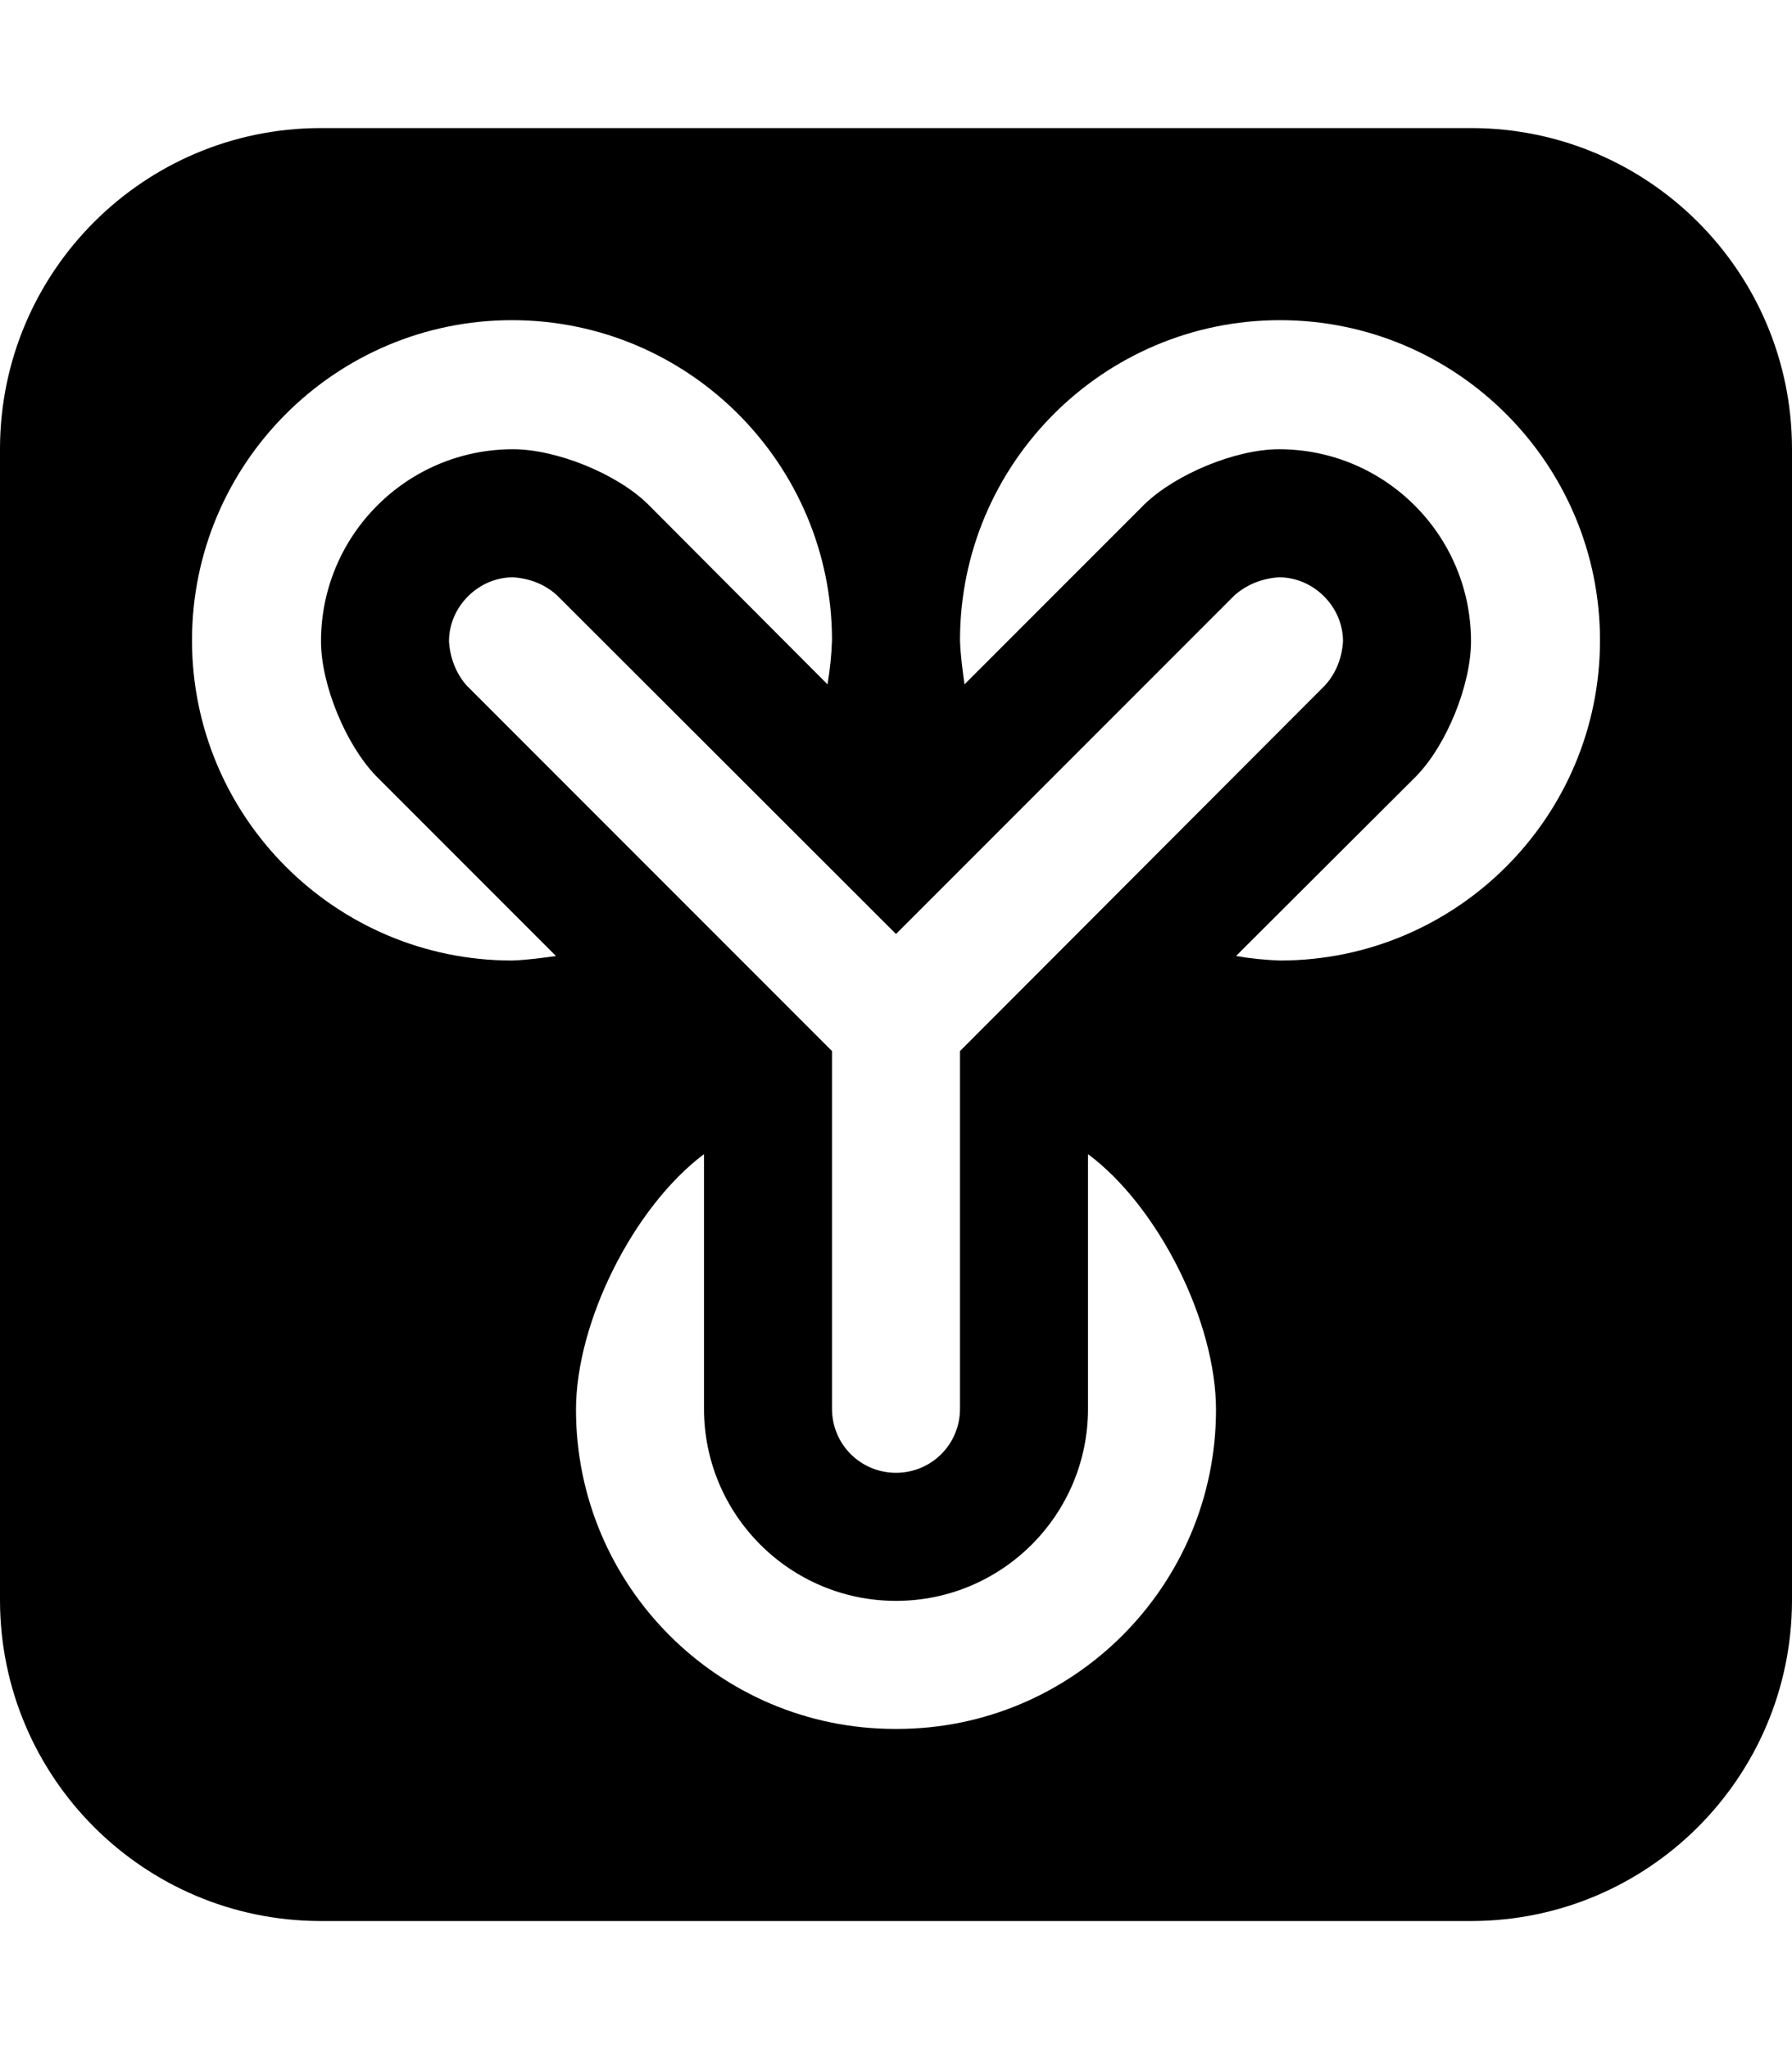 <svg xmlns="http://www.w3.org/2000/svg" viewBox="0 0 448 512"><!-- Font Awesome Pro 6.0.0-alpha2 by @fontawesome - https://fontawesome.com License - https://fontawesome.com/license (Commercial License) --><path d="M448 112V400C447.875 444.125 412.125 479.875 368 480H80C35.875 479.875 0.125 444.125 0 400V112C0.125 67.875 35.875 32.125 80 32H368C412.125 32.125 447.875 67.875 448 112ZM139 238.875L94 193.875C86.5 186.125 80.25 171.125 80.25 160.25C80.25 133.75 101.75 112.25 128.25 112.25C139.125 112.25 154.25 118.375 162 126.001L206.875 171C207.5 167.375 207.875 163.625 208 160C208 115.875 172.125 80 128 80S48 115.875 48 160S83.875 240 128 240C131.75 239.875 135.375 239.375 139 238.875ZM208 262.625V352C208 360.875 215.125 368 224 368S240 360.875 240 352V262.625L331.25 171.25C334 168.25 335.5 164.375 335.75 160.25C335.75 156 334 152 331 149C328 146.001 324 144.25 319.75 144.25C315.625 144.5 311.75 146.001 308.625 148.75L224 233.375L139.25 148.75C136.25 146.001 132.375 144.5 128.25 144.25C124 144.25 120 146.001 117 149C114 152 112.25 156 112.25 160.25C112.5 164.375 114 168.25 116.625 171.25L208 262.625ZM224.25 432C268.25 432 304 396.25 304 352.25C304 330.25 289.625 301.5 272 288.375V352C272 378.5 250.5 400 224 400S176 378.5 176 352V288.375C158.375 301.625 144 330.25 144 352.25C144 396.25 179.75 432 223.75 432H224.25ZM400 160C400 115.875 364.125 80 320 80S240 115.875 240 160C240.125 163.75 240.625 167.375 241.125 171L286.125 126.001C293.875 118.5 308.875 112.25 319.75 112.25C346.25 112.25 367.75 133.75 367.75 160.25C367.75 171.125 361.625 186.25 354 194.001L309 238.875C312.625 239.5 316.375 239.875 320 240C364.125 240 400 204.125 400 160Z"/></svg>